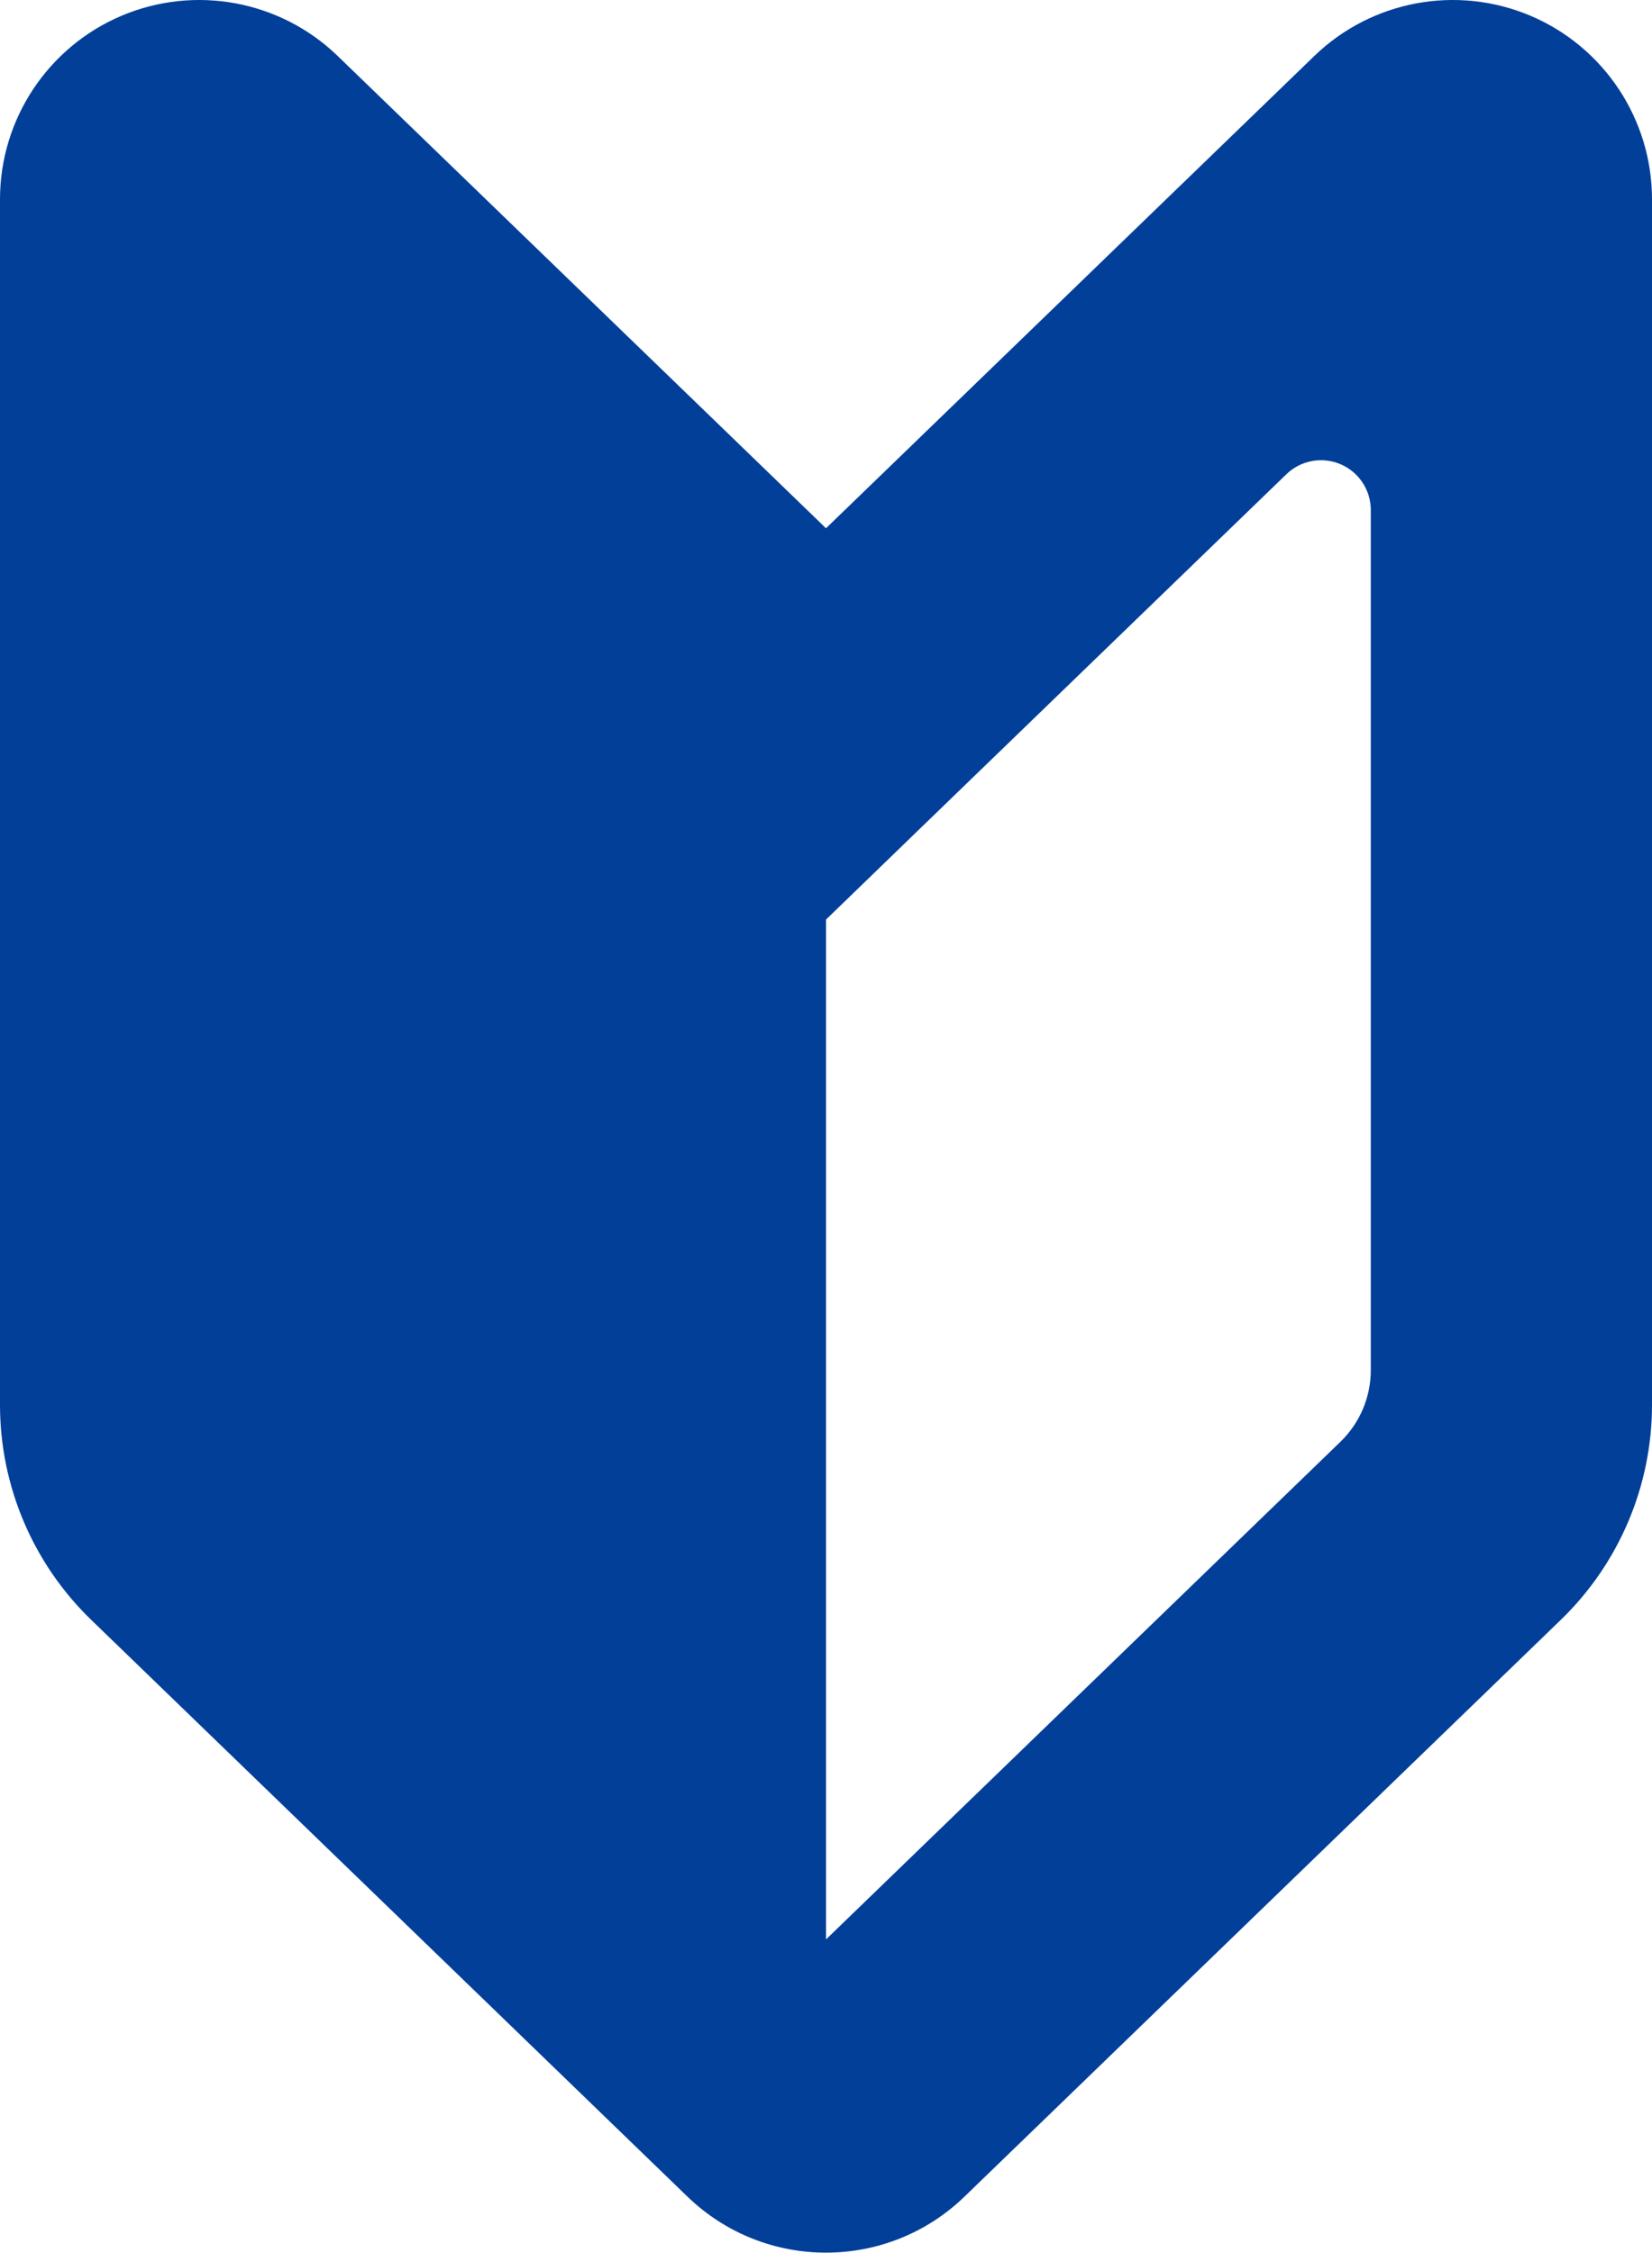<svg width="55" height="75" viewBox="0 0 55 75" fill="none" xmlns="http://www.w3.org/2000/svg">
<path d="M27.5 17.585L11.245 1.866C9.332 0.014 6.497 -0.512 4.044 0.525C1.593 1.566 0 3.971 0 6.635V46.765C0 49.461 1.094 52.042 3.032 53.918L22.887 73.121C25.459 75.608 29.541 75.608 32.111 73.121L51.968 53.918C53.906 52.042 55 49.461 55 46.765V6.635C55 3.971 53.407 1.566 50.956 0.525C48.503 -0.512 45.668 0.014 43.755 1.866L27.5 17.585ZM45.638 45.609C45.638 46.508 45.274 47.369 44.627 47.994L27.5 64.56V30.611L30.754 27.462L42.828 15.786C43.304 15.324 44.016 15.191 44.627 15.452C45.24 15.711 45.638 16.313 45.638 16.979V45.609Z" fill="#023F99"/>
</svg>
